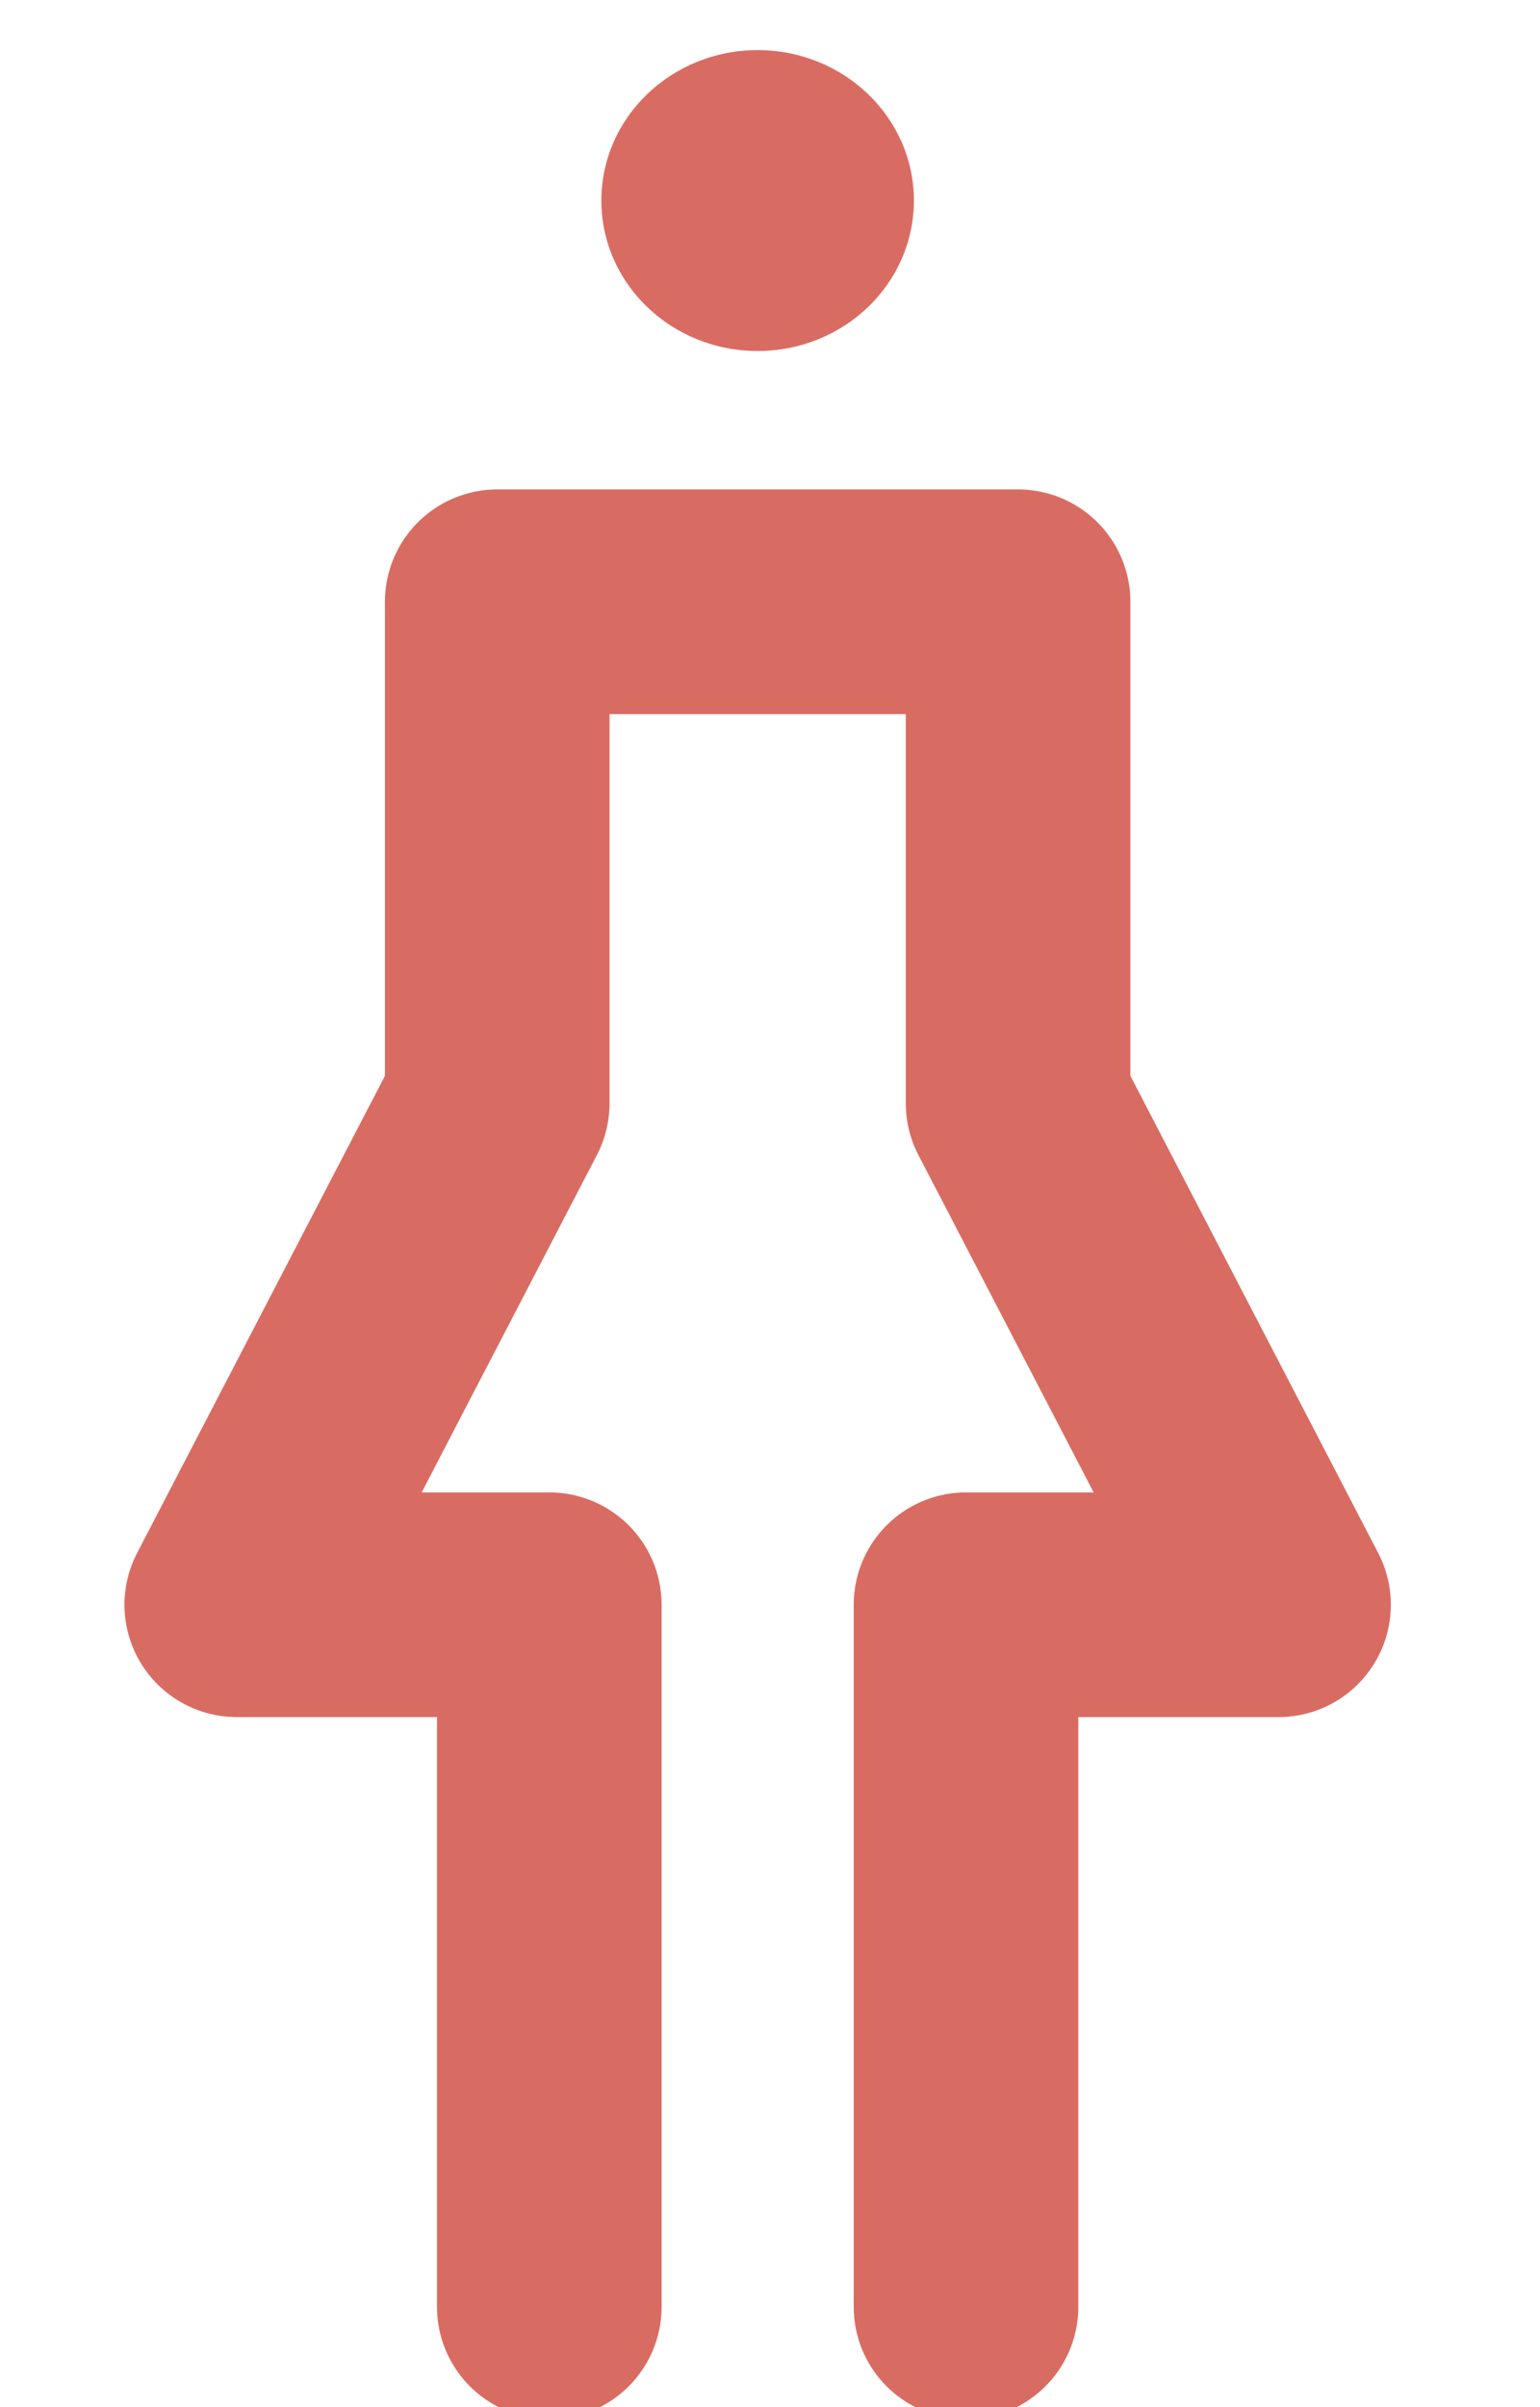 <svg width="32" height="50" viewBox="0 0 32 50" fill="none" xmlns="http://www.w3.org/2000/svg">
<g clip-path="url(#clip0_2481_195961)">
<path d="M11.414 47.917V33.333H4.92L10.332 22.917V12.5H21.155V22.917L26.567 33.333H20.073V47.917" stroke="#D96C62" stroke-width="4.667" stroke-linecap="round" stroke-linejoin="round"/>
<path d="M15.743 7.291C17.537 7.291 18.99 5.892 18.99 4.166C18.99 2.44 17.537 1.041 15.743 1.041C13.95 1.041 12.496 2.44 12.496 4.166C12.496 5.892 13.95 7.291 15.743 7.291Z" fill="#D96C62"/>
</g>
<defs>
<clipPath id="clip0_2481_195961">
<rect width="32" height="50" fill="white"/>
</clipPath>
</defs>
</svg>
